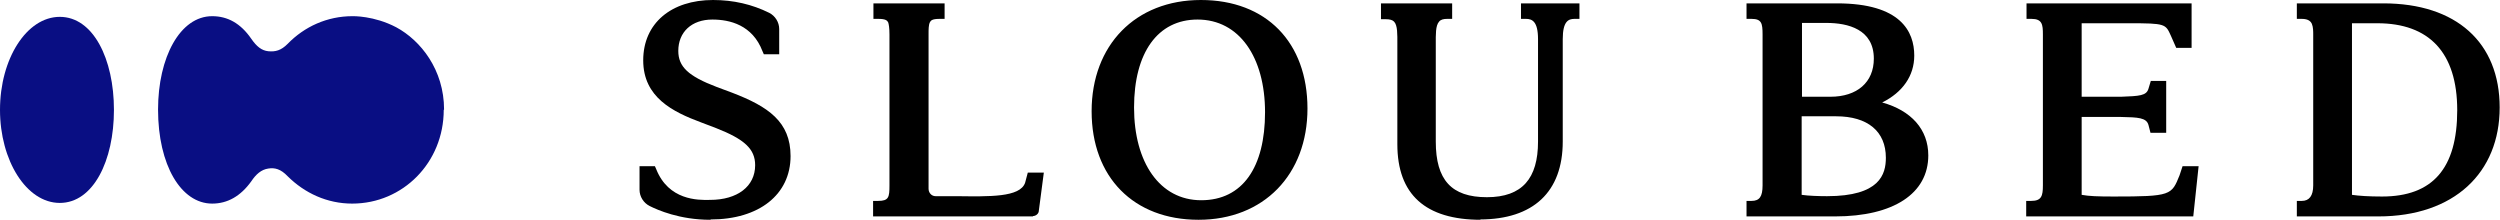 <svg width="182" height="16" viewBox="0 0 182 16" fill="none" xmlns="http://www.w3.org/2000/svg">
<g clip-path="url(#clip0_270_317)">
<path d="M32.304 8C32.304 11.828 29.336 14.822 25.639 14.822C23.814 14.822 22.184 14.061 20.944 12.834C20.433 12.294 19.995 12.196 19.533 12.27C19.022 12.344 18.633 12.687 18.292 13.202C17.514 14.282 16.565 14.822 15.446 14.822C13.184 14.822 11.506 12.024 11.506 7.975C11.506 4.172 13.111 1.178 15.446 1.178C16.565 1.178 17.514 1.693 18.292 2.822C18.682 3.386 19.047 3.681 19.533 3.73C20.044 3.779 20.457 3.681 20.944 3.19C22.16 1.939 23.814 1.178 25.663 1.178C25.663 1.178 27.22 1.129 28.849 1.988C30.625 2.945 32.328 5.08 32.328 7.975L32.304 8Z" fill="#090E83"/>
<path d="M4.354 1.227C6.787 1.227 8.295 4.294 8.295 8C8.295 11.706 6.787 14.773 4.354 14.773C1.922 14.773 0 11.681 0 8C0 4.27 1.946 1.227 4.354 1.227Z" fill="#090E83"/>
<path d="M51.715 16C49.477 16 47.872 15.288 47.288 14.994C46.85 14.773 46.558 14.307 46.558 13.816V12.098H47.677L47.774 12.319C48.674 14.577 50.791 14.577 51.691 14.552C53.685 14.552 54.975 13.571 54.975 12.024C54.975 10.847 54.196 10.135 52.129 9.325L51.034 8.908C48.991 8.147 46.826 7.092 46.826 4.393C46.826 1.693 48.869 0 51.91 0C53.394 0 54.756 0.319 55.996 0.933C56.434 1.153 56.726 1.62 56.726 2.11V3.951H55.607L55.51 3.73C54.78 1.816 53.126 1.423 51.861 1.423C50.353 1.423 49.38 2.331 49.38 3.706C49.38 4.859 50.11 5.546 52.177 6.331L53.296 6.748C55.923 7.755 57.553 8.859 57.553 11.362C57.553 14.159 55.267 15.976 51.739 15.976L51.715 16Z" fill="black"/>
<path d="M75.213 15.755H63.561V14.626H63.926C64.705 14.626 64.753 14.356 64.753 13.497V2.503C64.753 2.037 64.705 1.742 64.656 1.62C64.583 1.497 64.486 1.374 63.95 1.374H63.586V0.245H68.767V1.374H68.402C67.843 1.374 67.77 1.497 67.697 1.62C67.599 1.816 67.599 2.135 67.599 2.478V13.742C67.599 14.037 67.818 14.282 68.11 14.282C68.232 14.282 69.253 14.282 69.643 14.282C72.002 14.307 74.264 14.38 74.629 13.301L74.824 12.564H75.991L75.627 15.337C75.627 15.558 75.408 15.73 75.189 15.73L75.213 15.755Z" fill="black"/>
<path d="M87.254 16C82.535 16 79.47 12.908 79.47 8.098C79.47 3.288 82.656 0 87.424 0C92.192 0 95.184 3.092 95.184 7.902C95.184 12.712 91.997 16 87.254 16ZM87.181 1.423C84.286 1.423 82.559 3.828 82.559 7.828C82.559 11.828 84.432 14.577 87.448 14.577C90.465 14.577 92.095 12.172 92.095 8.172C92.095 4.172 90.222 1.423 87.181 1.423Z" fill="black"/>
<path d="M107.809 16C103.771 16 101.727 14.159 101.727 10.503C101.727 10.503 101.727 4.466 101.727 3.166C101.727 2.528 101.752 1.84 101.484 1.571C101.362 1.448 101.168 1.399 100.9 1.399H100.535V0.245H105.717V1.374H105.352C105.084 1.374 104.89 1.423 104.768 1.571C104.5 1.865 104.525 2.528 104.525 3.19C104.525 4.466 104.525 10.307 104.525 10.307C104.525 13.104 105.668 14.356 108.246 14.356C110.825 14.356 111.968 12.982 111.968 10.307V2.847C111.968 1.546 111.53 1.374 111.092 1.374H110.728V0.245H114.984V1.374H114.62C114.182 1.374 113.768 1.546 113.768 2.847V10.307C113.768 13.963 111.628 15.975 107.736 15.975L107.809 16Z" fill="black"/>
<path d="M133.593 15.755H127.147V14.626H127.512C128.096 14.626 128.315 14.307 128.315 13.497V2.503C128.315 1.693 128.242 1.374 127.512 1.374H127.147V0.245H133.739C138.385 0.245 139.358 2.307 139.358 4.049C139.358 5.521 138.507 6.724 137.023 7.46C139.139 8.049 140.38 9.423 140.38 11.313C140.38 14.086 137.85 15.755 133.593 15.755ZM131.161 7.043H133.253C135.199 7.043 136.415 5.988 136.415 4.27C136.415 2.135 134.542 1.669 132.961 1.669H131.185V7.043H131.161ZM131.161 14.184C131.647 14.258 132.45 14.282 133.009 14.282C136.853 14.282 137.291 12.687 137.291 11.485C137.291 9.571 135.977 8.466 133.666 8.466H131.161V14.159V14.184Z" fill="black"/>
<path d="M159.694 15.755H147.507V14.626H147.872C148.626 14.626 148.723 14.258 148.723 13.497V2.503C148.723 1.791 148.675 1.374 147.896 1.374H147.531V0.245H159.548V3.485H158.429C158.429 3.485 158.088 2.699 158.04 2.601C157.651 1.742 157.651 1.693 154.999 1.693H151.545V7.043C151.545 7.043 154.051 7.043 154.415 7.043C155.753 6.994 156.264 6.969 156.41 6.454L156.58 5.89H157.699V9.669H156.556L156.41 9.104C156.264 8.564 155.656 8.54 154.415 8.515C154.075 8.515 151.545 8.515 151.545 8.515V14.184C152.08 14.282 152.713 14.307 153.88 14.307C158.064 14.307 158.088 14.209 158.672 12.761L158.891 12.098H160.059L159.67 15.755H159.694Z" fill="black"/>
<path d="M173.17 15.755H167.21V14.626H167.575C168.11 14.626 168.402 14.258 168.402 13.497V2.503C168.402 2.307 168.402 1.963 168.305 1.742C168.232 1.571 168.062 1.374 167.575 1.374H167.21V0.245H173.511C178.813 0.245 181.976 3.092 181.976 7.828C181.976 12.564 178.667 15.755 173.146 15.755H173.17ZM171.224 14.184C171.735 14.258 172.44 14.307 173.413 14.307C177.111 14.307 178.886 12.245 178.886 8.024C178.886 3.804 176.819 1.693 173.073 1.693H171.224V14.184Z" fill="black"/>
</g>
<defs>
<clipPath id="clip0_270_317">
<rect width="182" height="16" fill="white"/>
</clipPath>
</defs>
</svg>

